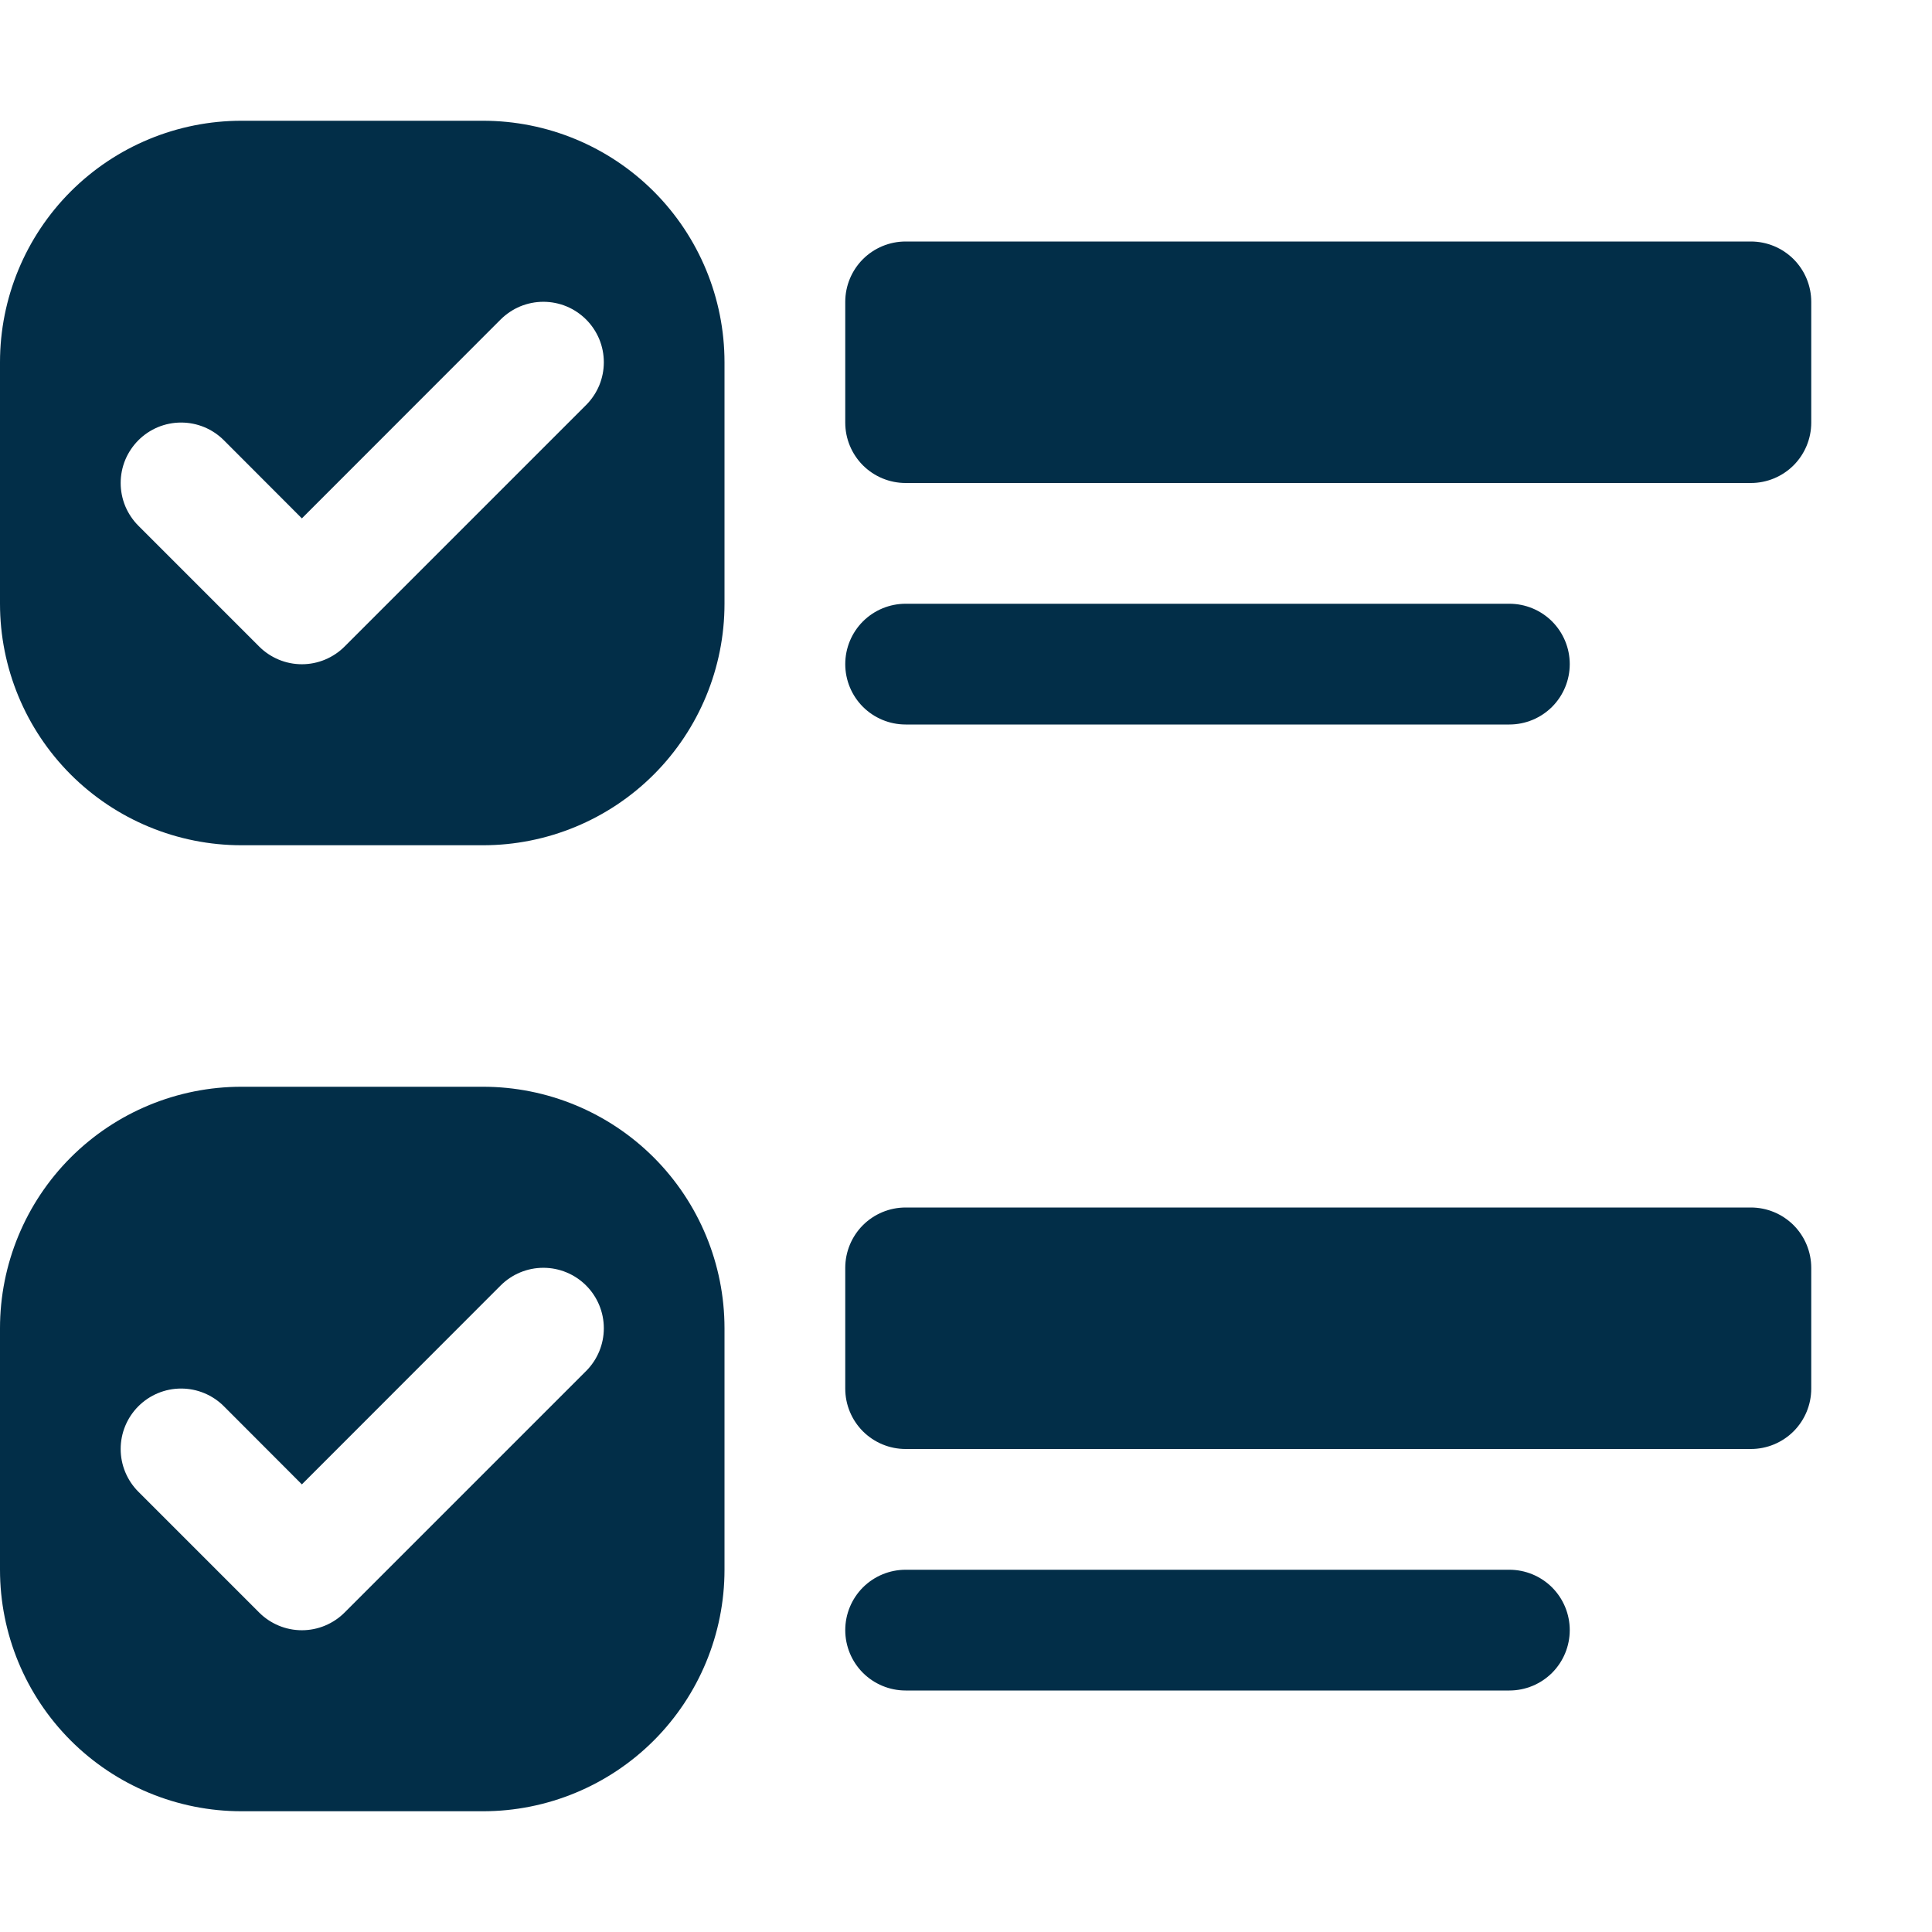 <svg width="48" height="48" viewBox="0 0 48 48" fill="none" xmlns="http://www.w3.org/2000/svg">
<path d="M21 7.5C21 7.102 21.158 6.721 21.439 6.439C21.721 6.158 22.102 6 22.5 6H43.5C43.898 6 44.279 6.158 44.561 6.439C44.842 6.721 45 7.102 45 7.5V10.5C45 10.898 44.842 11.279 44.561 11.561C44.279 11.842 43.898 12 43.5 12H22.5C22.102 12 21.721 11.842 21.439 11.561C21.158 11.279 21 10.898 21 10.5V7.5ZM6 3C4.409 3 2.883 3.632 1.757 4.757C0.632 5.883 0 7.409 0 9L0 15C0 16.591 0.632 18.117 1.757 19.243C2.883 20.368 4.409 21 6 21H12C13.591 21 15.117 20.368 16.243 19.243C17.368 18.117 18 16.591 18 15V9C18 7.409 17.368 5.883 16.243 4.757C15.117 3.632 13.591 3 12 3H6ZM6 27C4.409 27 2.883 27.632 1.757 28.757C0.632 29.883 0 31.409 0 33L0 39C0 40.591 0.632 42.117 1.757 43.243C2.883 44.368 4.409 45 6 45H12C13.591 45 15.117 44.368 16.243 43.243C17.368 42.117 18 40.591 18 39V33C18 31.409 17.368 29.883 16.243 28.757C15.117 27.632 13.591 27 12 27H6ZM8.562 16.062C8.423 16.202 8.257 16.312 8.075 16.388C7.893 16.464 7.697 16.503 7.5 16.503C7.303 16.503 7.107 16.464 6.925 16.388C6.743 16.312 6.577 16.202 6.438 16.062L3.438 13.062C3.299 12.922 3.188 12.757 3.112 12.575C3.037 12.393 2.998 12.197 2.998 12C2.998 11.803 3.037 11.607 3.112 11.425C3.188 11.243 3.299 11.078 3.438 10.938C3.577 10.799 3.743 10.688 3.925 10.612C4.107 10.537 4.303 10.498 4.5 10.498C4.697 10.498 4.893 10.537 5.075 10.612C5.257 10.688 5.423 10.799 5.562 10.938L7.5 12.879L12.438 7.938C12.578 7.799 12.743 7.688 12.925 7.612C13.107 7.537 13.303 7.498 13.5 7.498C13.697 7.498 13.893 7.537 14.075 7.612C14.257 7.688 14.422 7.799 14.562 7.938C14.701 8.077 14.812 8.243 14.888 8.425C14.963 8.607 15.002 8.803 15.002 9C15.002 9.197 14.963 9.393 14.888 9.575C14.812 9.757 14.701 9.923 14.562 10.062L8.562 16.062ZM8.562 40.062C8.423 40.202 8.257 40.312 8.075 40.388C7.893 40.464 7.697 40.503 7.5 40.503C7.303 40.503 7.107 40.464 6.925 40.388C6.743 40.312 6.577 40.202 6.438 40.062L3.438 37.062C3.156 36.78 2.998 36.398 2.998 36C2.998 35.602 3.156 35.22 3.438 34.938C3.72 34.656 4.102 34.498 4.5 34.498C4.898 34.498 5.28 34.656 5.562 34.938L7.5 36.879L12.438 31.938C12.72 31.656 13.102 31.498 13.5 31.498C13.898 31.498 14.28 31.656 14.562 31.938C14.844 32.22 15.002 32.602 15.002 33C15.002 33.398 14.844 33.78 14.562 34.062L8.562 40.062ZM21 31.5C21 31.102 21.158 30.721 21.439 30.439C21.721 30.158 22.102 30 22.5 30H43.5C43.898 30 44.279 30.158 44.561 30.439C44.842 30.721 45 31.102 45 31.5V34.5C45 34.898 44.842 35.279 44.561 35.561C44.279 35.842 43.898 36 43.5 36H22.5C22.102 36 21.721 35.842 21.439 35.561C21.158 35.279 21 34.898 21 34.5V31.5ZM21 16.5C21 16.102 21.158 15.721 21.439 15.439C21.721 15.158 22.102 15 22.5 15H37.5C37.898 15 38.279 15.158 38.561 15.439C38.842 15.721 39 16.102 39 16.5C39 16.898 38.842 17.279 38.561 17.561C38.279 17.842 37.898 18 37.5 18H22.5C22.102 18 21.721 17.842 21.439 17.561C21.158 17.279 21 16.898 21 16.5ZM21 40.5C21 40.102 21.158 39.721 21.439 39.439C21.721 39.158 22.102 39 22.5 39H37.5C37.898 39 38.279 39.158 38.561 39.439C38.842 39.721 39 40.102 39 40.5C39 40.898 38.842 41.279 38.561 41.561C38.279 41.842 37.898 42 37.5 42H22.5C22.102 42 21.721 41.842 21.439 41.561C21.158 41.279 21 40.898 21 40.5Z" fill="#022E48"/>
</svg>
